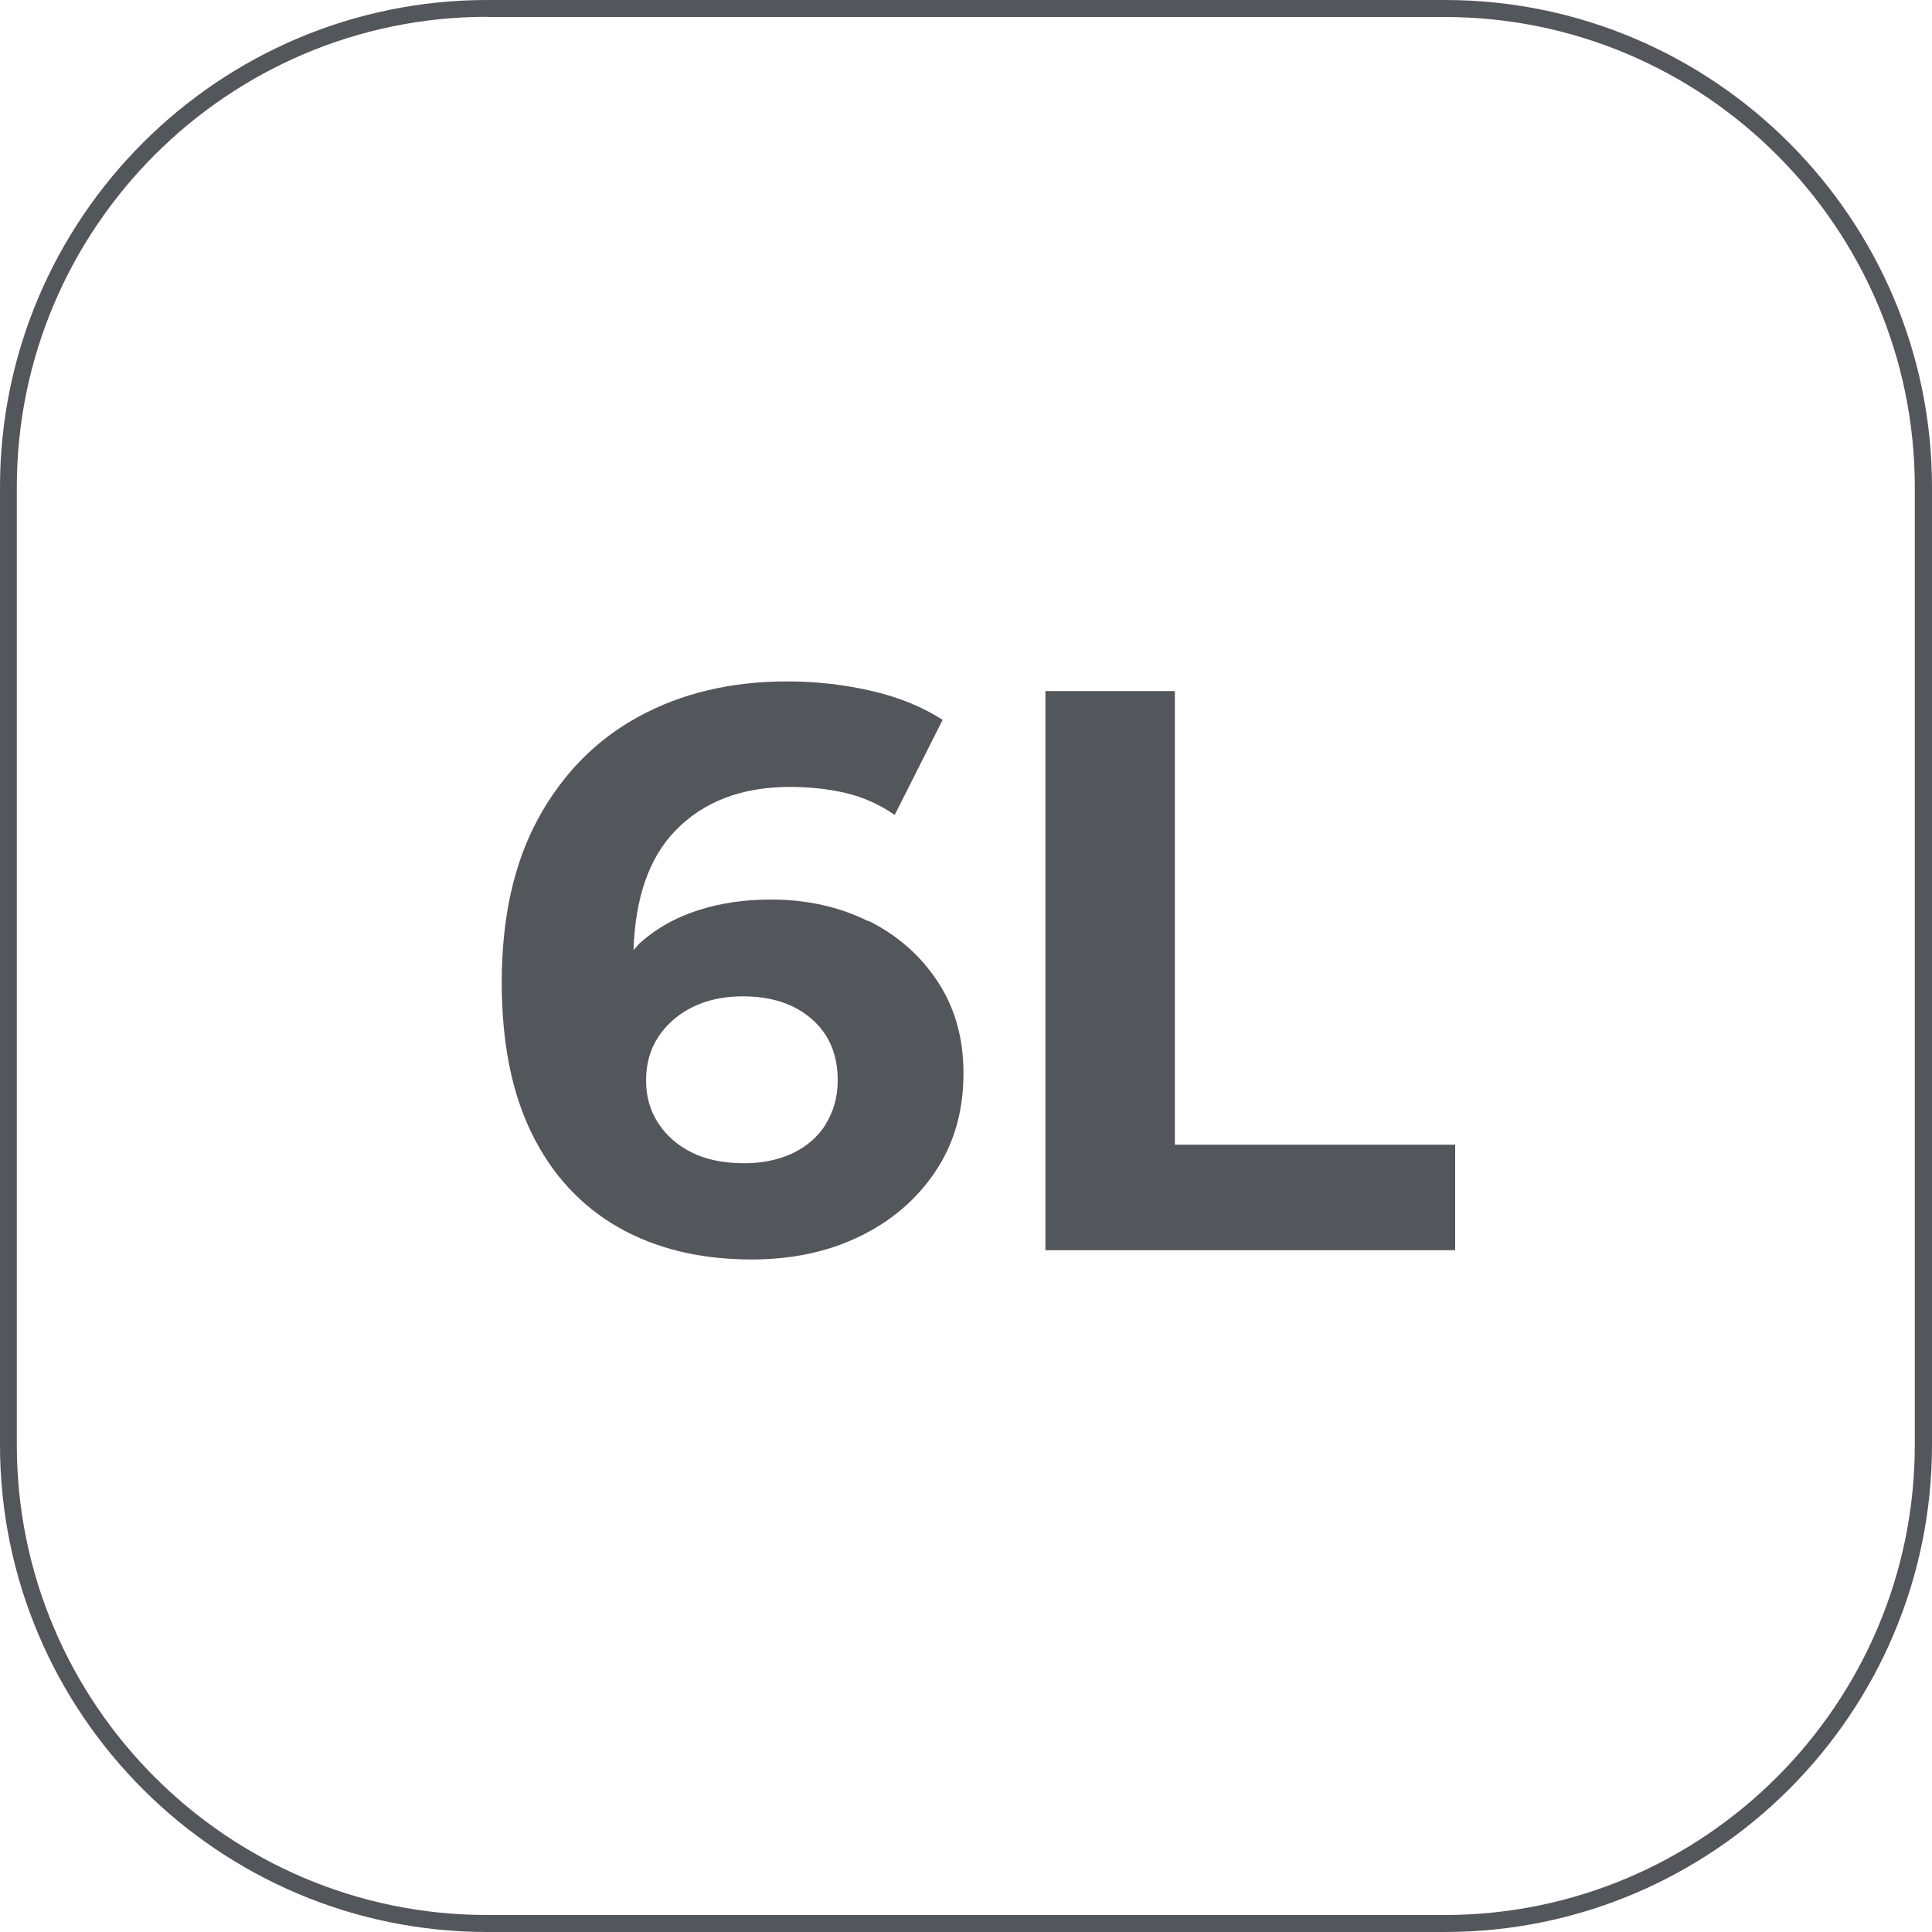 <?xml version="1.0" encoding="UTF-8"?>
<svg id="Capa_2" data-name="Capa 2" xmlns="http://www.w3.org/2000/svg" viewBox="0 0 100 100">
  <defs>
    <style>
      .cls-1 {
        fill: #53565a;
        stroke-width: 0px;
      }
    </style>
  </defs>
  <g id="Capa_2-2" data-name="Capa 2">
    <g>
      <path class="cls-1" d="M74.78,100H25.22c-13.91,0-25.22-11.31-25.22-25.22V25.22C0,11.31,11.31,0,25.22,0h49.56c13.91,0,25.22,11.31,25.22,25.22v49.56c0,13.91-11.31,25.22-25.22,25.22ZM25.22.87C11.8.87.87,11.8.87,25.22v49.56c0,13.42,10.92,24.34,24.34,24.34h49.56c13.42,0,24.34-10.92,24.34-24.34V25.22c0-13.42-10.92-24.34-24.34-24.34H25.22Z"/>
      <g>
        <path class="cls-1" d="M44.94,47.68c-1.49-.74-3.17-1.12-5.04-1.12-1.38,0-2.64.19-3.78.56-1.14.37-2.13.92-2.95,1.65-.14.12-.25.28-.38.41.09-2.69.79-4.76,2.16-6.18,1.46-1.51,3.44-2.27,5.95-2.27.99,0,1.94.1,2.85.31s1.76.59,2.56,1.14l2.48-4.92c-1.02-.66-2.23-1.16-3.64-1.49-1.41-.33-2.88-.5-4.42-.5-2.89,0-5.45.61-7.67,1.82-2.22,1.21-3.95,2.98-5.21,5.29-1.26,2.32-1.88,5.14-1.88,8.47,0,3.11.52,5.73,1.57,7.85,1.05,2.12,2.54,3.73,4.49,4.84,1.94,1.1,4.24,1.65,6.88,1.65,2.07,0,3.92-.39,5.56-1.18,1.64-.79,2.95-1.9,3.93-3.35.98-1.45,1.47-3.15,1.47-5.11,0-1.82-.45-3.4-1.34-4.75s-2.09-2.4-3.58-3.14ZM42.75,58.18c-.41.66-.99,1.16-1.72,1.51-.73.34-1.56.52-2.5.52-1.08,0-1.98-.19-2.73-.56-.74-.37-1.32-.88-1.74-1.53s-.62-1.38-.62-2.21.21-1.61.64-2.25,1.01-1.16,1.76-1.53,1.61-.56,2.6-.56c1.49,0,2.68.39,3.58,1.18.9.79,1.34,1.84,1.34,3.16,0,.86-.21,1.61-.62,2.27Z"/>
        <polygon class="cls-1" points="60.81 59.25 60.81 35.77 54.11 35.77 54.11 64.71 75.32 64.71 75.32 59.25 60.81 59.25"/>
      </g>
    </g>
  </g>
</svg>